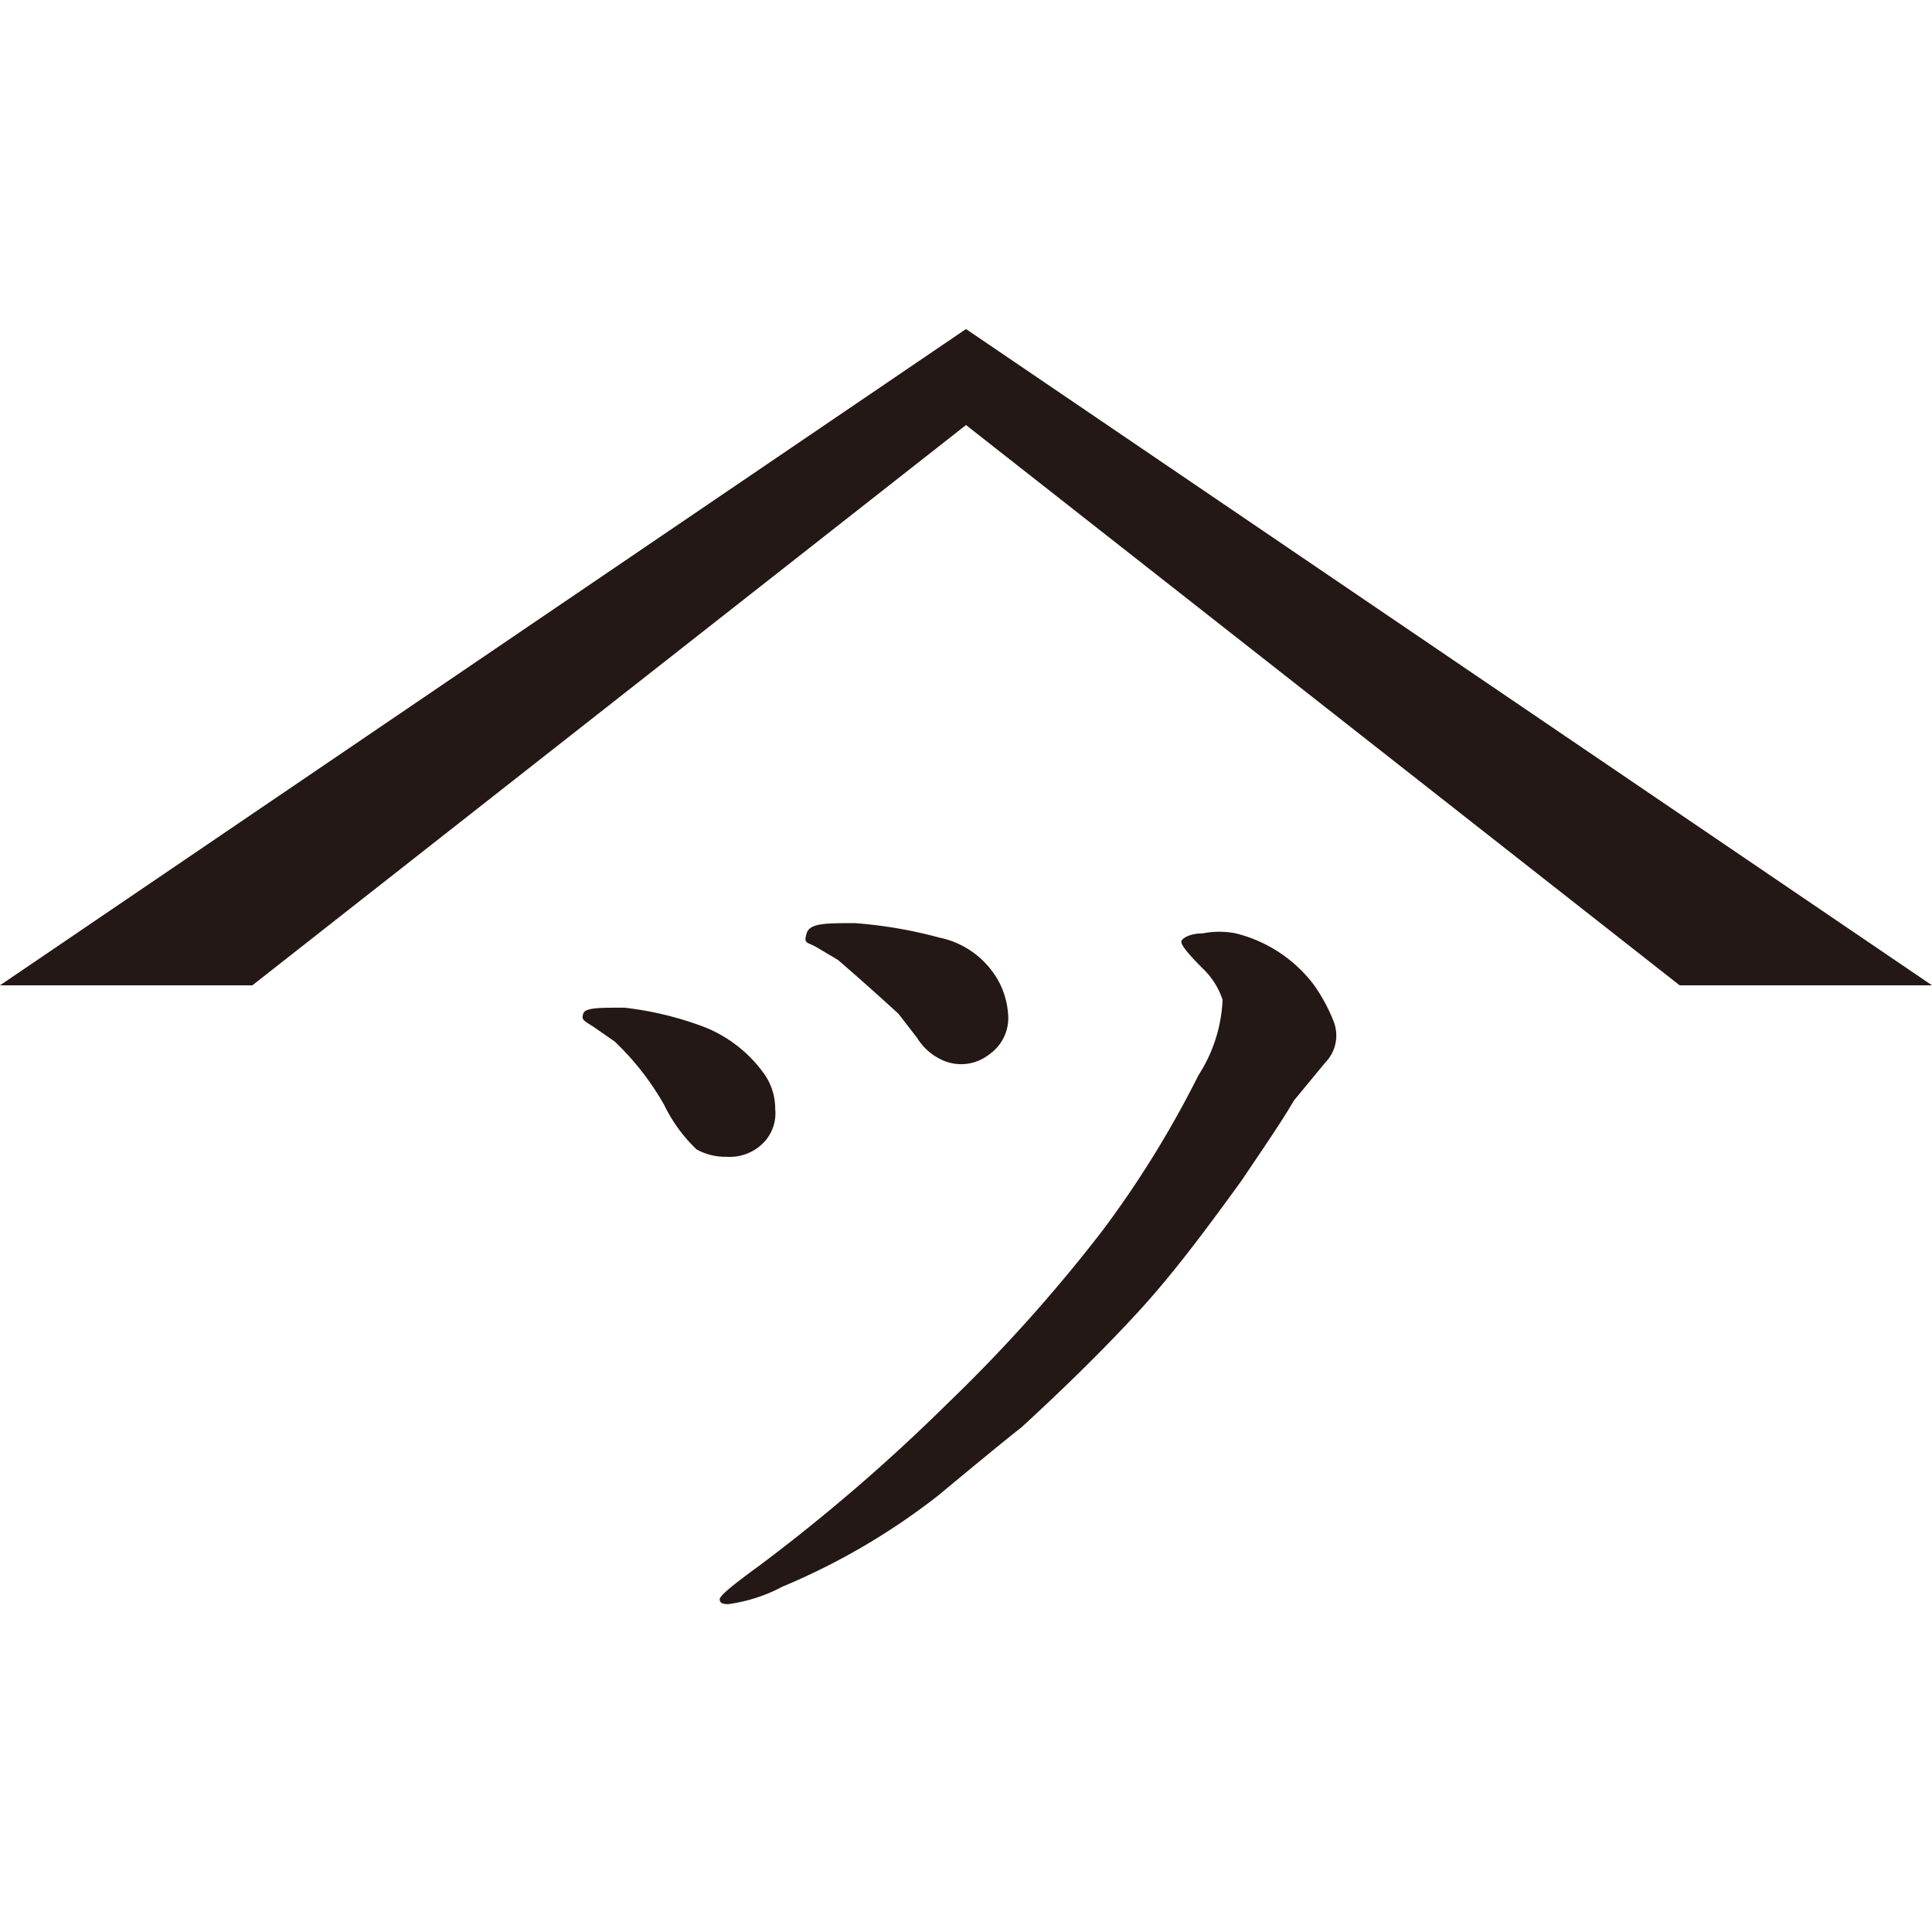 <svg xmlns="http://www.w3.org/2000/svg" viewBox="0 0 32 32"><defs><style>.cls-1{fill:#231815;}@media(prefers-color-scheme:dark){.cls-1{fill:#ffffff;}}</style></defs><path class="cls-1" d="M12.68,18.89a.7.7,0,0,0,.16-.52,1,1,0,0,0-.21-.62,2.23,2.23,0,0,0-.94-.73,5.5,5.5,0,0,0-1.35-.33c-.42,0-.65,0-.68.1s0,.11.16.21l.36.25A4.51,4.51,0,0,1,11,18.3a2.56,2.56,0,0,0,.54.74,1,1,0,0,0,.5.12A.78.78,0,0,0,12.68,18.89Z"/><path class="cls-1" d="M21.76,16.31a2.32,2.32,0,0,0-1.29-.85,1.41,1.41,0,0,0-.55,0c-.2,0-.32.07-.35.12s.1.21.35.46a1.27,1.27,0,0,1,.33.52,2.5,2.5,0,0,1-.4,1.25,17,17,0,0,1-1.58,2.56,25.87,25.87,0,0,1-2.57,2.87,30.23,30.23,0,0,1-3.12,2.69c-.44.32-.66.5-.66.56s.05.08.14.08a2.68,2.68,0,0,0,.9-.29,11.17,11.17,0,0,0,2.58-1.51c.59-.49,1.05-.87,1.38-1.13.74-.68,1.39-1.32,1.94-1.92s1.07-1.29,1.7-2.16c.39-.58.68-1,.87-1.33l.52-.63a.64.64,0,0,0,.14-.68A2.82,2.82,0,0,0,21.76,16.31Z"/><path class="cls-1" d="M13.88,15.9c.44.38.77.68,1,.89l.31.4a.94.94,0,0,0,.38.35.75.75,0,0,0,.82-.08.73.73,0,0,0,.31-.61,1.36,1.36,0,0,0-.14-.56,1.45,1.45,0,0,0-1-.76,7.47,7.47,0,0,0-1.4-.24c-.49,0-.75,0-.8.17s0,.14.15.22Z"/><polygon class="cls-1" points="0 16.32 4.18 16.32 16 7.04 27.82 16.32 32 16.32 16 5.45 0 16.32"/></svg>
